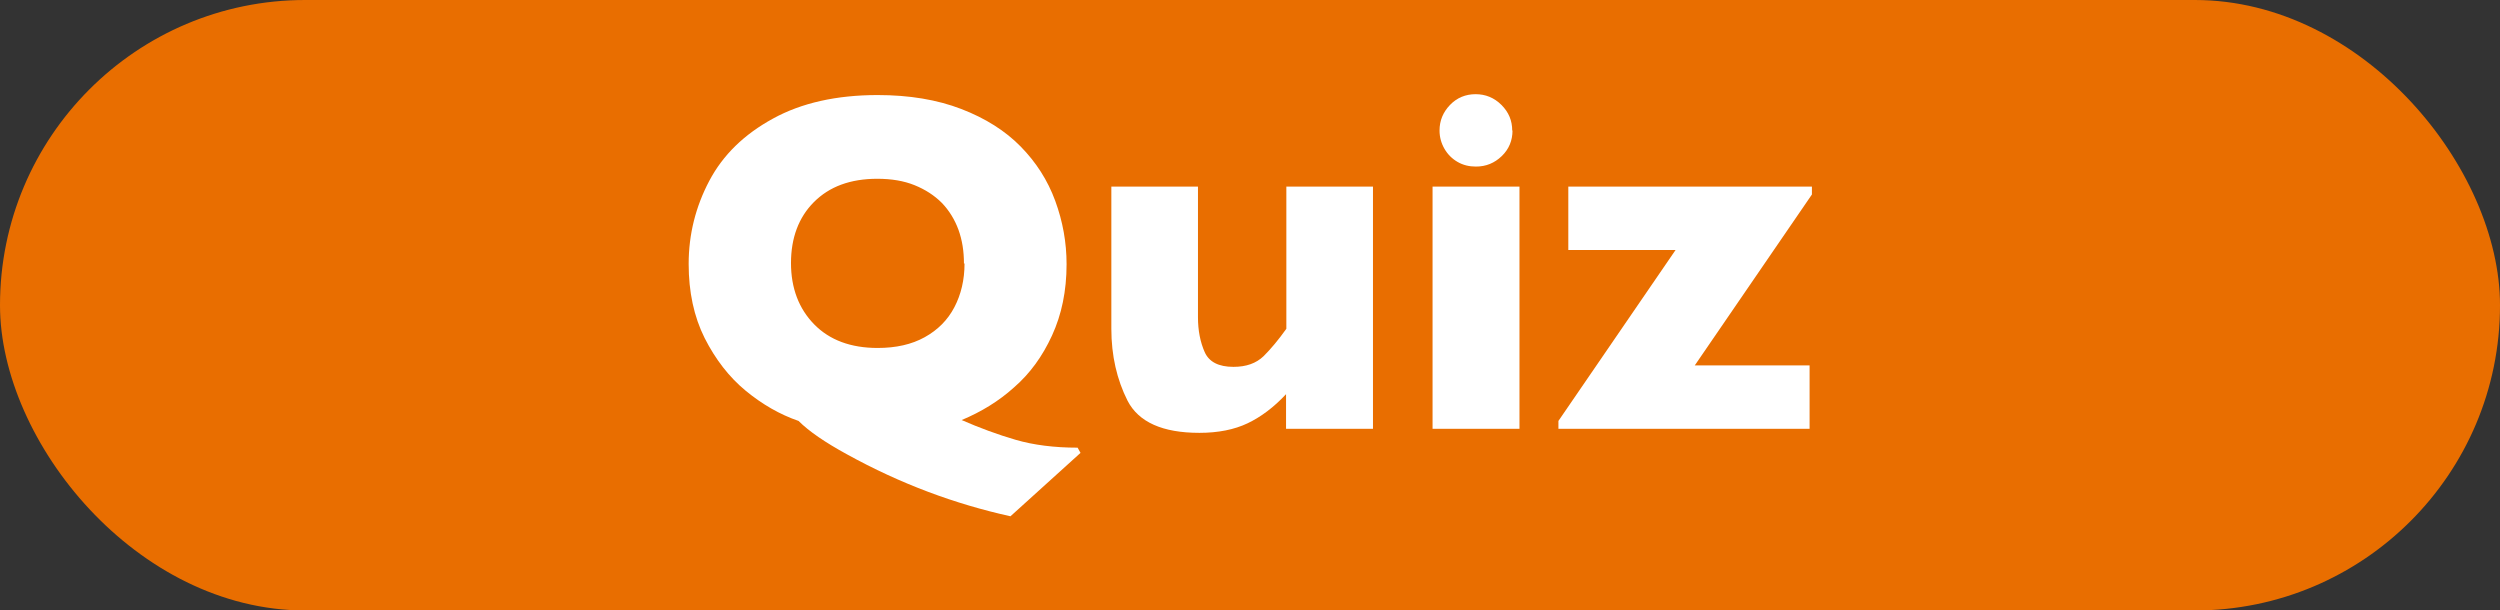 <?xml version="1.0" encoding="UTF-8"?>
<svg id="_レイヤー_2" data-name="レイヤー_2" xmlns="http://www.w3.org/2000/svg" width="86" height="21" viewBox="0 0 86 21">
  <rect x="0" y="0" width="86" height="21" fill="#333333" stroke="none"/>
  <defs>
    <style>
      .cls-1 {
        fill: #e96e00;
      }

      .cls-2 {
        fill: #fff;
      }
    </style>
  </defs>
  <g id="_文字" data-name="文字">
    <g>
      <rect class="cls-1" x="0" y="0" width="86" height="21" rx="10.5" ry="10.5"/>
      <g>
        <path class="cls-2" d="M37.18,15.57l-2.42,2.19c-.95-.21-1.9-.49-2.83-.84-.93-.35-1.87-.78-2.81-1.3-.73-.4-1.29-.78-1.65-1.14-.64-.22-1.25-.57-1.82-1.04-.57-.47-1.04-1.08-1.41-1.81-.37-.74-.55-1.59-.55-2.55,0-1.02.24-1.97.71-2.86.47-.89,1.2-1.6,2.19-2.14.98-.54,2.19-.81,3.6-.81,1.09,0,2.05.16,2.88.48s1.51.75,2.04,1.29c.53.54.93,1.16,1.19,1.87s.39,1.43.39,2.18c0,.92-.17,1.73-.5,2.45s-.76,1.31-1.3,1.78c-.53.48-1.14.85-1.81,1.13.62.27,1.24.5,1.86.68.62.18,1.33.27,2.13.27l.1.18ZM33.16,9.07c0-.43-.06-.81-.19-1.17-.13-.35-.32-.66-.57-.92-.26-.26-.57-.46-.94-.61-.37-.15-.8-.22-1.28-.22-.93,0-1.65.27-2.18.8-.53.53-.79,1.24-.79,2.1s.27,1.57.8,2.11c.53.54,1.26.81,2.18.81.63,0,1.17-.12,1.62-.37.45-.25.79-.59,1.02-1.03s.35-.94.35-1.51Z"/>
        <path class="cls-2" d="M47.22,14.75h-2.98v-1.19c-.42.45-.86.78-1.32,1-.46.22-1.02.33-1.66.33-1.27,0-2.09-.37-2.47-1.1-.37-.73-.56-1.56-.56-2.48v-4.89h2.98v4.5c0,.45.08.85.23,1.19.15.34.48.51.99.51.44,0,.78-.12,1.04-.37.25-.25.51-.56.78-.94v-4.89h2.98v8.33Z"/>
        <path class="cls-2" d="M52.27,14.75h-2.99V6.42h2.99v8.33ZM52.03,4.49c0,.34-.12.64-.37.88s-.54.36-.89.36c-.23,0-.44-.05-.63-.16s-.34-.26-.45-.45c-.11-.19-.17-.4-.17-.63,0-.34.12-.63.36-.88.24-.25.54-.37.88-.37s.64.12.89.37.37.54.37.88Z"/>
        <path class="cls-2" d="M62.33,6.69l-4.03,5.88h3.95v2.18h-8.64v-.27l4.03-5.88h-3.69v-2.18h8.38v.27Z"/>
      </g>
    </g>
  </g>
</svg>